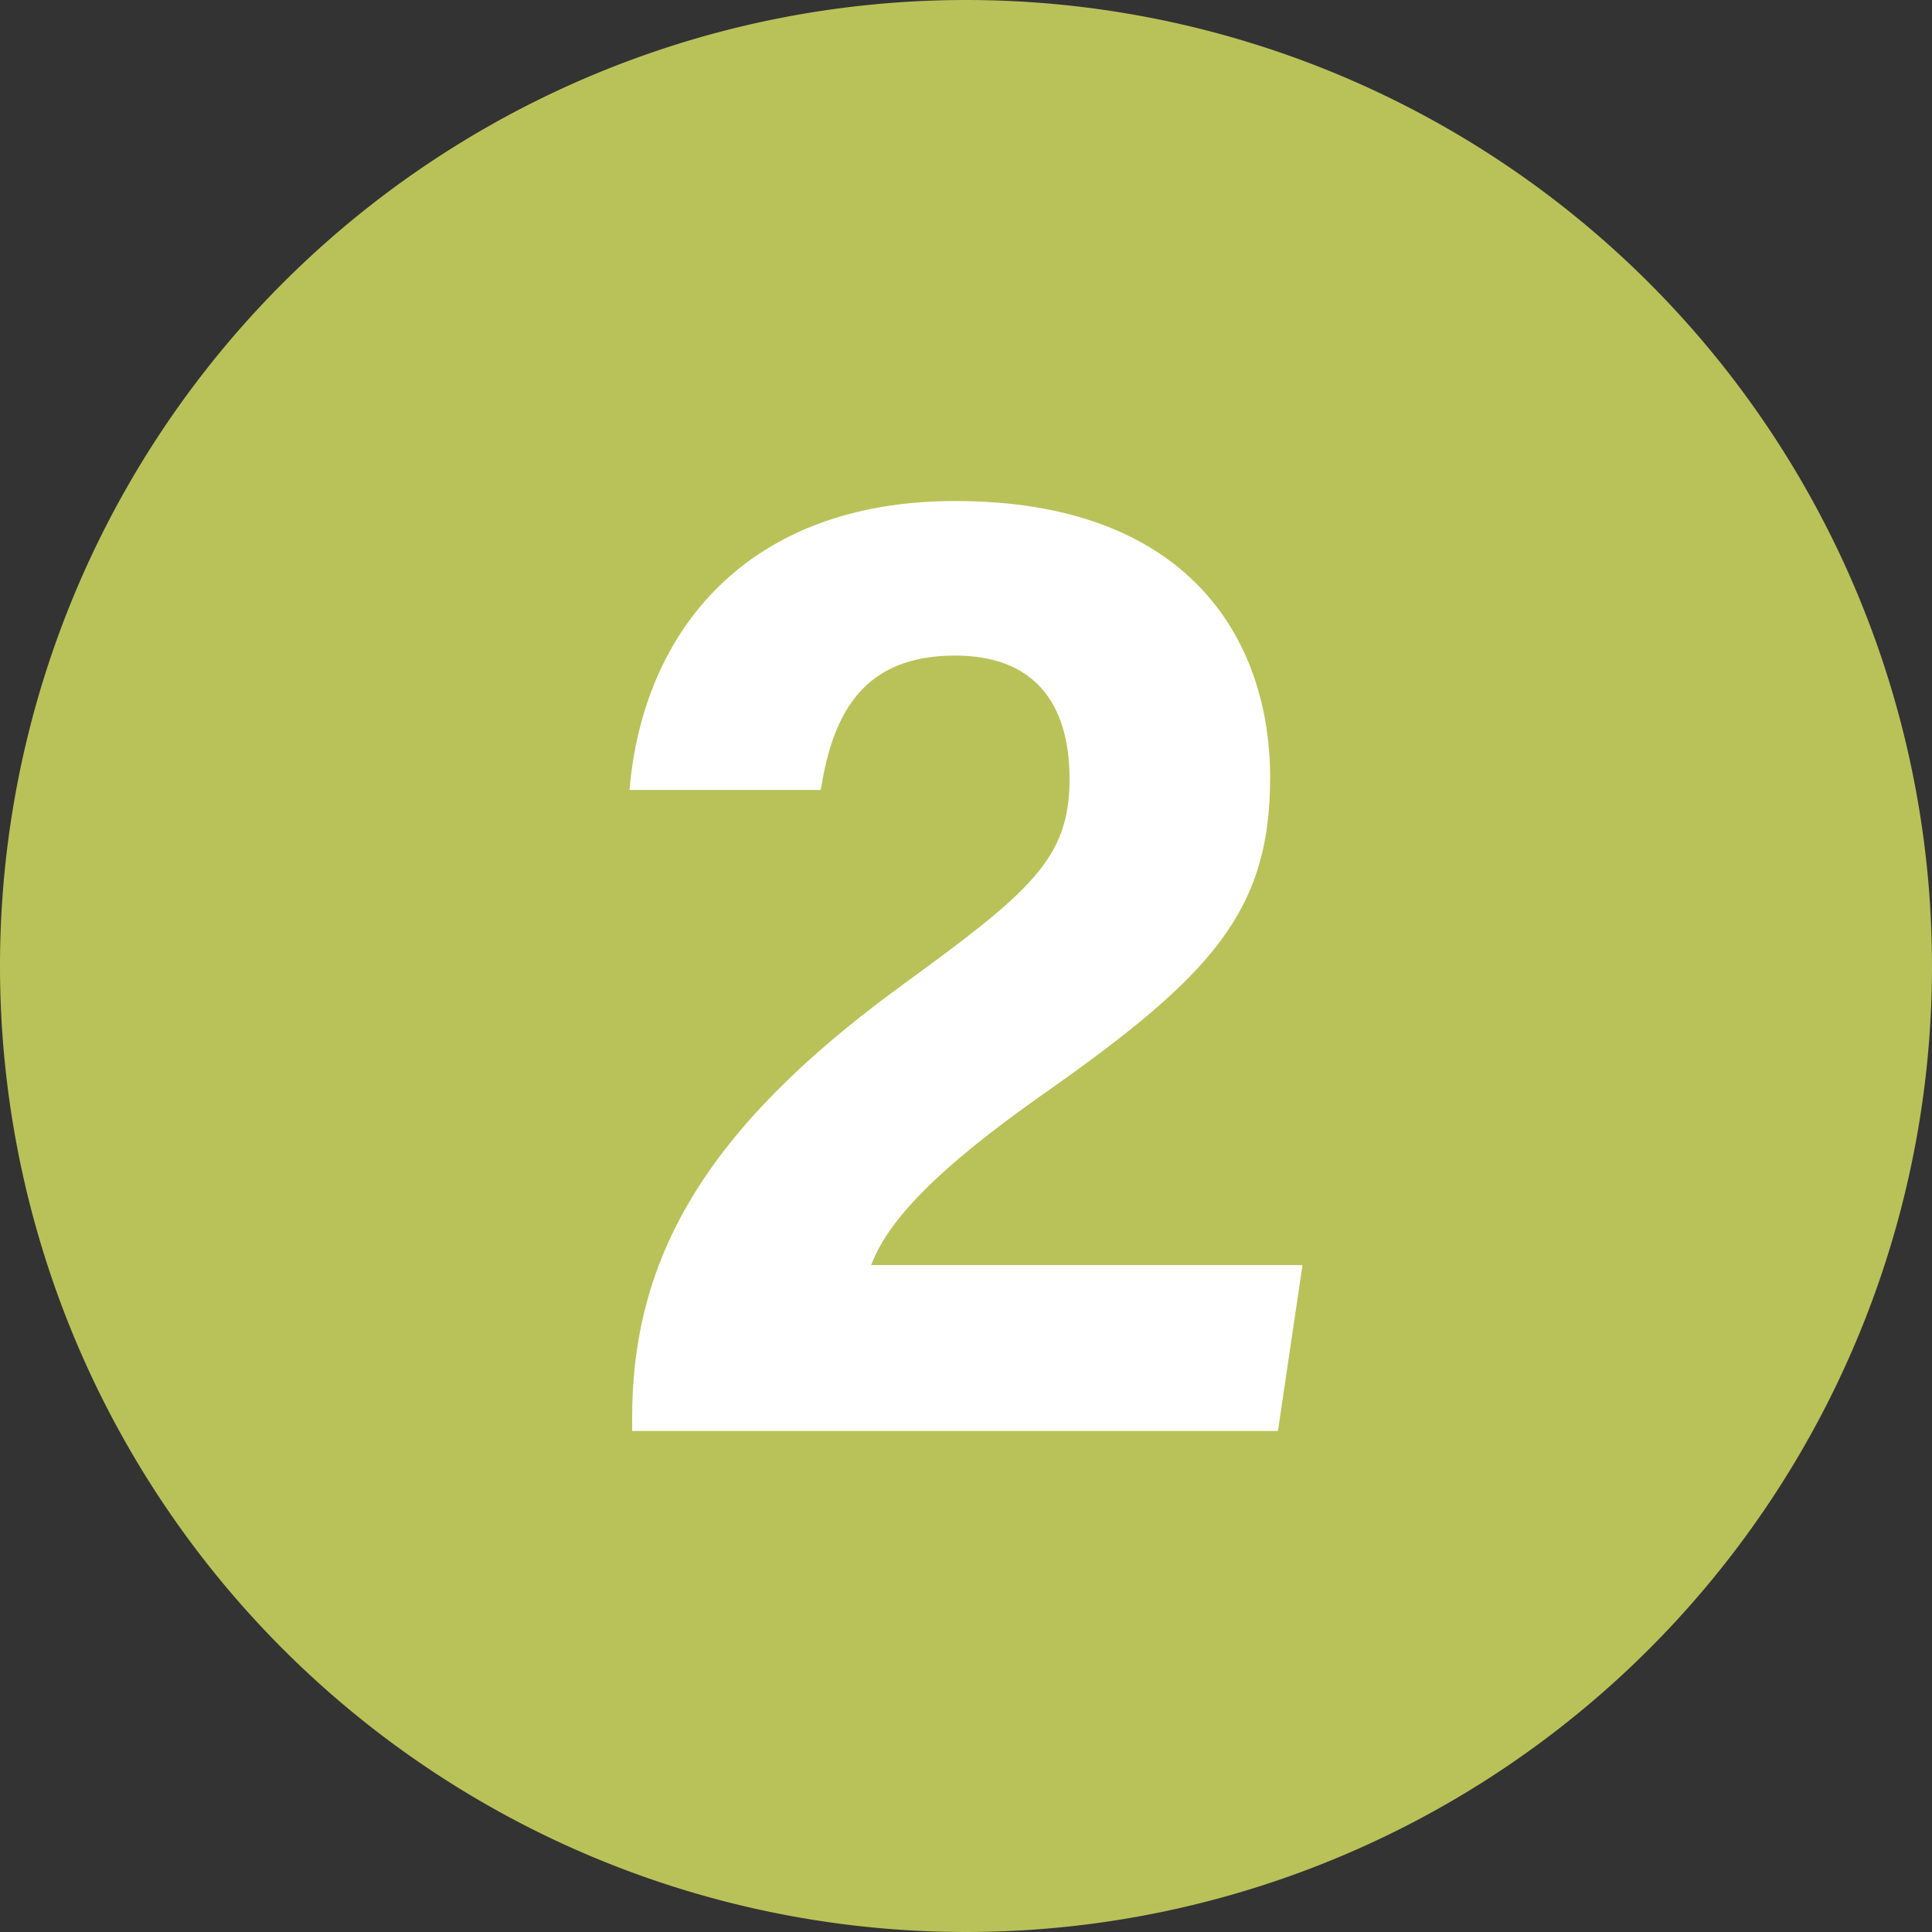 <svg xmlns="http://www.w3.org/2000/svg" viewBox="0 0 89 89"><rect x="0" y="0" width="89" height="89" fill="#333333" stroke="none"/><defs><style>.a{fill:#b9c259;fill-rule:evenodd;}.b{fill:#fff;}</style></defs><path class="a" d="M44.5,0A44.5,44.5,0,1,1,0,44.5,44.5,44.5,0,0,1,44.5,0Z"/><path class="b" d="M29.12,65.92v-.59c0-7.32,3.29-13.28,12.4-19.92,5.94-4.33,7.75-5.84,7.75-9.51S47.5,30.2,44,30.2c-4.14,0-5.62,2.53-6.19,6.19H29c.61-7.26,5.36-13.31,15-13.31,10.81,0,14.51,6.44,14.51,12.74,0,6.13-2.64,9.09-10.38,14.53-5.19,3.64-7.28,6-8,7.93H60l-1.13,7.64Z"/></svg>